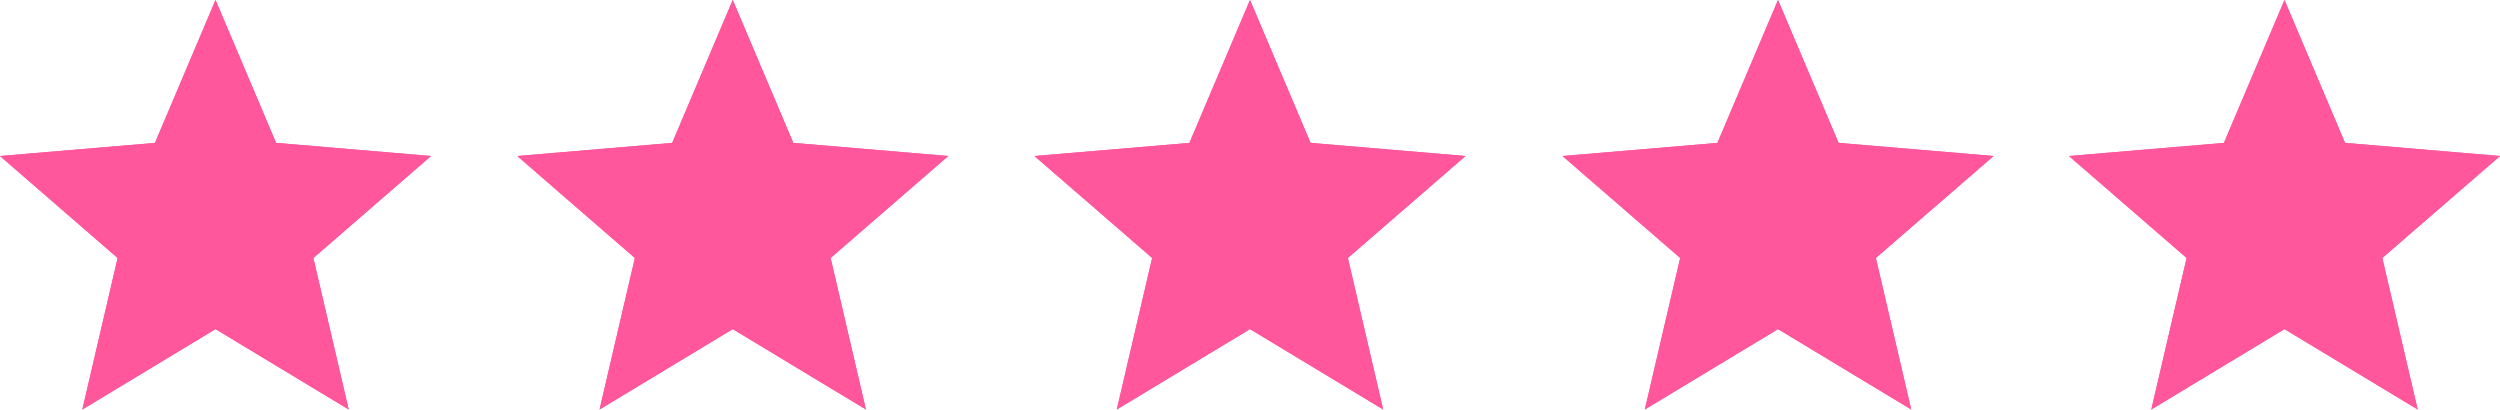 <?xml version="1.0" encoding="utf-8"?>
<!-- Generator: Adobe Illustrator 16.0.3, SVG Export Plug-In . SVG Version: 6.00 Build 0)  -->
<!DOCTYPE svg PUBLIC "-//W3C//DTD SVG 1.1//EN" "http://www.w3.org/Graphics/SVG/1.1/DTD/svg11.dtd">
<svg version="1.1" id="Vrstva_1" xmlns="http://www.w3.org/2000/svg" xmlns:xlink="http://www.w3.org/1999/xlink" x="0px" y="0px"
	 width="77.332px" height="12.667px" viewBox="0 0 77.332 12.667" enable-background="new 0 0 77.332 12.667" xml:space="preserve">
<polygon fill="#FF569C" points="54.999,10.18 59.119,12.667 58.025,7.98 61.666,4.826 56.872,4.42 54.999,0 53.125,4.42 
	48.332,4.826 51.973,7.98 50.879,12.667 "/>
<polygon fill="#FF569C" points="70.665,10.18 74.785,12.667 73.691,7.98 77.332,4.826 72.538,4.42 70.665,0 68.792,4.42 
	63.999,4.826 67.639,7.98 66.546,12.667 "/>
<g>
	<defs>
		<polygon id="SVGID_1_" points="54.999,10.18 59.119,12.666 58.025,7.98 61.666,4.826 56.872,4.42 54.999,0 53.125,4.42 
			48.332,4.826 51.973,7.98 50.879,12.666 		"/>
	</defs>
	<clipPath id="SVGID_2_">
		<use xlink:href="#SVGID_1_"  overflow="visible"/>
	</clipPath>
	<path clip-path="url(#SVGID_2_)" fill="#FF569C" d="M51.396,13.523l4.12-2.487l-1.033-1.712l-4.12,2.486L51.396,13.523z
		 M50.998,7.753l-1.093,4.687l1.947,0.455l1.094-4.687L50.998,7.753z M47.678,5.582l3.64,3.153l1.31-1.512l-3.641-3.153
		L47.678,5.582z M53.041,3.424L48.248,3.83l0.169,1.993l4.793-0.407L53.041,3.424z M54.078-0.39l-1.873,4.42l1.842,0.781l1.873-4.42
		L54.078-0.39z M57.793,4.03L55.92-0.39l-1.841,0.78l1.873,4.42L57.793,4.03z M61.75,3.83l-4.793-0.407l-0.17,1.993l4.794,0.407
		L61.75,3.83z M58.679,8.736l3.641-3.153l-1.31-1.512l-3.64,3.153L58.679,8.736z M60.093,12.439L59,7.753l-1.948,0.455l1.093,4.687
		L60.093,12.439z M54.482,11.036l4.119,2.487l1.034-1.712l-4.12-2.486L54.482,11.036z M50.879,12.667l-0.974-0.228l-0.538,2.308
		l2.028-1.225L50.879,12.667z M51.973,7.98l0.974,0.228l0.137-0.588l-0.456-0.396L51.973,7.98z M48.332,4.826L48.248,3.83
		l-2.361,0.2l1.791,1.552L48.332,4.826z M53.125,4.42l0.085,0.997l0.601-0.051l0.236-0.555L53.125,4.42z M54.999,0l0.921-0.39
		l-0.921-2.172l-0.92,2.172L54.999,0z M56.872,4.42L55.951,4.81l0.236,0.555l0.6,0.051L56.872,4.42z M61.666,4.826l0.654,0.756
		l1.791-1.552l-2.361-0.2L61.666,4.826z M58.025,7.98l-0.654-0.756l-0.457,0.396l0.138,0.588L58.025,7.98z M59.119,12.667
		l-0.518,0.856l2.029,1.225l-0.538-2.308L59.119,12.667z M54.999,10.18l0.517-0.856l-0.517-0.312l-0.517,0.312L54.999,10.18z"/>
</g>
<g>
	<defs>
		<polygon id="SVGID_3_" points="70.666,10.18 74.785,12.666 73.692,7.98 77.332,4.826 72.539,4.42 70.666,0 68.793,4.42 
			63.999,4.826 67.638,7.98 66.546,12.666 		"/>
	</defs>
	<clipPath id="SVGID_4_">
		<use xlink:href="#SVGID_3_"  overflow="visible"/>
	</clipPath>
	<path clip-path="url(#SVGID_4_)" fill="#FF569C" d="M67.062,13.523l4.12-2.487l-1.034-1.712l-4.119,2.486L67.062,13.523z
		 M66.665,7.753l-1.093,4.687l1.947,0.455l1.094-4.687L66.665,7.753z M63.344,5.582l3.641,3.153l1.31-1.512l-3.64-3.153
		L63.344,5.582z M68.708,3.424L63.914,3.83l0.17,1.993l4.793-0.407L68.708,3.424z M69.745-0.39l-1.874,4.42l1.842,0.781l1.873-4.42
		L69.745-0.39z M73.46,4.03l-1.874-4.42l-1.841,0.78l1.873,4.42L73.46,4.03z M77.417,3.83l-4.794-0.407l-0.168,1.993l4.793,0.407
		L77.417,3.83z M74.347,8.736l3.64-3.153l-1.31-1.512l-3.641,3.153L74.347,8.736z M75.76,12.439l-1.094-4.687l-1.947,0.455
		l1.094,4.687L75.76,12.439z M70.148,11.036l4.121,2.487l1.033-1.712l-4.12-2.486L70.148,11.036z M66.546,12.667l-0.974-0.228
		l-0.539,2.308l2.029-1.225L66.546,12.667z M67.638,7.98l0.975,0.228l0.137-0.588l-0.456-0.396L67.638,7.98z M63.999,4.826
		L63.914,3.83l-2.361,0.2l1.791,1.552L63.999,4.826z M68.793,4.42l0.084,0.997l0.601-0.051l0.235-0.555L68.793,4.42z M70.666,0
		l0.92-0.39l-0.92-2.172L69.745-0.39L70.666,0z M72.539,4.42L71.618,4.81l0.235,0.555l0.602,0.051L72.539,4.42z M77.332,4.826
		l0.655,0.756l1.791-1.552l-2.361-0.2L77.332,4.826z M73.692,7.98l-0.655-0.756l-0.455,0.396l0.137,0.588L73.692,7.98z
		 M74.785,12.667l-0.516,0.856l2.028,1.225l-0.538-2.308L74.785,12.667z M70.666,10.18l0.517-0.856l-0.517-0.312l-0.518,0.312
		L70.666,10.18z"/>
</g>
<polygon fill="#FF569C" points="38.666,10.18 42.785,12.667 41.693,7.98 45.332,4.826 40.539,4.42 38.666,0 36.793,4.42 
	31.999,4.826 35.639,7.98 34.546,12.667 "/>
<g>
	<defs>
		<polygon id="SVGID_5_" points="38.666,10.18 42.785,12.666 41.693,7.98 45.332,4.826 40.539,4.42 38.666,0 36.793,4.42 
			31.999,4.826 35.639,7.98 34.546,12.666 		"/>
	</defs>
	<clipPath id="SVGID_6_">
		<use xlink:href="#SVGID_5_"  overflow="visible"/>
	</clipPath>
	<path clip-path="url(#SVGID_6_)" fill="#FF569C" d="M35.063,13.523l4.12-2.487l-1.034-1.712L34.03,11.81L35.063,13.523z
		 M34.665,7.753l-1.093,4.687l1.947,0.455l1.094-4.687L34.665,7.753z M31.344,5.582l3.641,3.153l1.31-1.512l-3.64-3.153
		L31.344,5.582z M36.708,3.424L31.914,3.83l0.17,1.993l4.793-0.407L36.708,3.424z M37.745-0.39l-1.874,4.42l1.842,0.781l1.873-4.42
		L37.745-0.39z M41.46,4.03l-1.874-4.42l-1.841,0.78l1.873,4.42L41.46,4.03z M45.417,3.83l-4.794-0.407l-0.168,1.993l4.793,0.407
		L45.417,3.83z M42.348,8.736l3.64-3.153l-1.31-1.512l-3.641,3.153L42.348,8.736z M43.76,12.439l-1.094-4.687l-1.947,0.455
		l1.094,4.687L43.76,12.439z M38.149,11.036l4.121,2.487l1.033-1.712l-4.12-2.486L38.149,11.036z M34.546,12.667l-0.974-0.228
		l-0.539,2.308l2.029-1.225L34.546,12.667z M35.639,7.98l0.975,0.228l0.137-0.588l-0.456-0.396L35.639,7.98z M31.999,4.826
		L31.914,3.83l-2.361,0.2l1.791,1.552L31.999,4.826z M36.793,4.42l0.084,0.997l0.601-0.051l0.235-0.555L36.793,4.42z M38.666,0
		l0.92-0.39l-0.92-2.172L37.745-0.39L38.666,0z M40.539,4.42L39.618,4.81l0.235,0.555l0.602,0.051L40.539,4.42z M45.332,4.826
		l0.655,0.756l1.791-1.552l-2.361-0.2L45.332,4.826z M41.693,7.98l-0.655-0.756l-0.455,0.396l0.137,0.588L41.693,7.98z
		 M42.785,12.667l-0.516,0.856l2.028,1.225l-0.538-2.308L42.785,12.667z M38.666,10.18l0.517-0.856l-0.517-0.312l-0.518,0.312
		L38.666,10.18z"/>
</g>
<polygon fill="#FF569C" points="22.666,10.18 26.785,12.667 25.693,7.98 29.332,4.826 24.539,4.42 22.666,0 20.793,4.42 16,4.826 
	19.639,7.98 18.546,12.667 "/>
<g>
	<defs>
		<polygon id="SVGID_7_" points="22.666,10.18 26.785,12.666 25.693,7.98 29.332,4.826 24.539,4.42 22.666,0 20.793,4.42 16,4.826 
			19.639,7.98 18.546,12.666 		"/>
	</defs>
	<clipPath id="SVGID_8_">
		<use xlink:href="#SVGID_7_"  overflow="visible"/>
	</clipPath>
	<path clip-path="url(#SVGID_8_)" fill="#FF569C" d="M19.063,13.523l4.12-2.487l-1.034-1.712L18.03,11.81L19.063,13.523z
		 M18.665,7.753l-1.092,4.687l1.947,0.455l1.094-4.687L18.665,7.753z M15.344,5.582l3.64,3.153l1.31-1.512l-3.639-3.153
		L15.344,5.582z M20.708,3.424L15.915,3.83l0.17,1.993l4.792-0.407L20.708,3.424z M21.745-0.39l-1.874,4.42l1.842,0.781l1.873-4.42
		L21.745-0.39z M25.46,4.03l-1.874-4.42l-1.841,0.78l1.873,4.42L25.46,4.03z M29.417,3.83l-4.794-0.407l-0.168,1.993l4.793,0.407
		L29.417,3.83z M26.348,8.736l3.64-3.153l-1.31-1.512l-3.641,3.153L26.348,8.736z M27.76,12.439l-1.094-4.687l-1.947,0.455
		l1.094,4.687L27.76,12.439z M22.149,11.036l4.121,2.487l1.033-1.712l-4.12-2.486L22.149,11.036z M18.546,12.667l-0.973-0.228
		l-0.539,2.308l2.029-1.225L18.546,12.667z M19.639,7.98l0.975,0.228l0.137-0.588l-0.456-0.396L19.639,7.98z M16,4.826L15.915,3.83
		l-2.361,0.2l1.791,1.552L16,4.826z M20.793,4.42l0.084,0.997l0.601-0.051l0.235-0.555L20.793,4.42z M22.666,0l0.92-0.39
		l-0.92-2.172L21.745-0.39L22.666,0z M24.539,4.42L23.618,4.81l0.235,0.555l0.602,0.051L24.539,4.42z M29.332,4.826l0.655,0.756
		l1.791-1.552l-2.361-0.2L29.332,4.826z M25.693,7.98l-0.655-0.756l-0.455,0.396l0.137,0.588L25.693,7.98z M26.785,12.667
		l-0.516,0.856l2.028,1.225l-0.538-2.308L26.785,12.667z M22.666,10.18l0.517-0.856l-0.517-0.312l-0.518,0.312L22.666,10.18z"/>
</g>
<polygon fill="#FF569C" points="6.667,10.18 10.786,12.667 9.693,7.98 13.333,4.826 8.54,4.42 6.667,0 4.794,4.42 0,4.826 
	3.639,7.98 2.547,12.667 "/>
<g>
	<defs>
		<polygon id="SVGID_9_" points="6.667,10.18 10.786,12.666 9.693,7.98 13.333,4.826 8.54,4.42 6.667,0 4.794,4.42 0,4.826 
			3.639,7.98 2.547,12.666 		"/>
	</defs>
	<clipPath id="SVGID_10_">
		<use xlink:href="#SVGID_9_"  overflow="visible"/>
	</clipPath>
	<path clip-path="url(#SVGID_10_)" fill="#FF569C" d="M3.063,13.523l4.12-2.487L6.149,9.324L2.03,11.81L3.063,13.523z M2.666,7.753
		l-1.093,4.687l1.947,0.455l1.094-4.687L2.666,7.753z M-0.656,5.582l3.641,3.153l1.31-1.512l-3.64-3.153L-0.656,5.582z M4.709,3.424
		L-0.085,3.83l0.17,1.993l4.793-0.407L4.709,3.424z M5.746-0.39L3.872,4.03L5.714,4.81l1.873-4.42L5.746-0.39z M9.461,4.03
		L7.587-0.39L5.746,0.39l1.873,4.42L9.461,4.03z M13.418,3.83L8.624,3.424L8.456,5.416l4.793,0.407L13.418,3.83z M10.348,8.736
		l3.64-3.153l-1.31-1.512L9.038,7.224L10.348,8.736z M11.76,12.439l-1.094-4.687L8.719,8.207l1.094,4.687L11.76,12.439z
		 M6.149,11.036l4.121,2.487l1.033-1.712l-4.12-2.486L6.149,11.036z M2.547,12.667l-0.974-0.228l-0.539,2.308l2.029-1.225
		L2.547,12.667z M3.639,7.98l0.975,0.228l0.137-0.588L4.295,7.224L3.639,7.98z M0,4.826L-0.085,3.83l-2.361,0.2l1.791,1.552L0,4.826
		z M4.794,4.42l0.084,0.997l0.601-0.051L5.714,4.81L4.794,4.42z M6.667,0l0.92-0.39l-0.92-2.172L5.746-0.39L6.667,0z M8.54,4.42
		L7.619,4.81l0.235,0.555l0.602,0.051L8.54,4.42z M13.333,4.826l0.655,0.756l1.791-1.552l-2.361-0.2L13.333,4.826z M9.693,7.98
		L9.038,7.224L8.583,7.619l0.137,0.588L9.693,7.98z M10.786,12.667l-0.516,0.856l2.028,1.225l-0.538-2.308L10.786,12.667z
		 M6.667,10.18l0.517-0.856L6.667,9.012L6.149,9.324L6.667,10.18z"/>
</g>
</svg>
